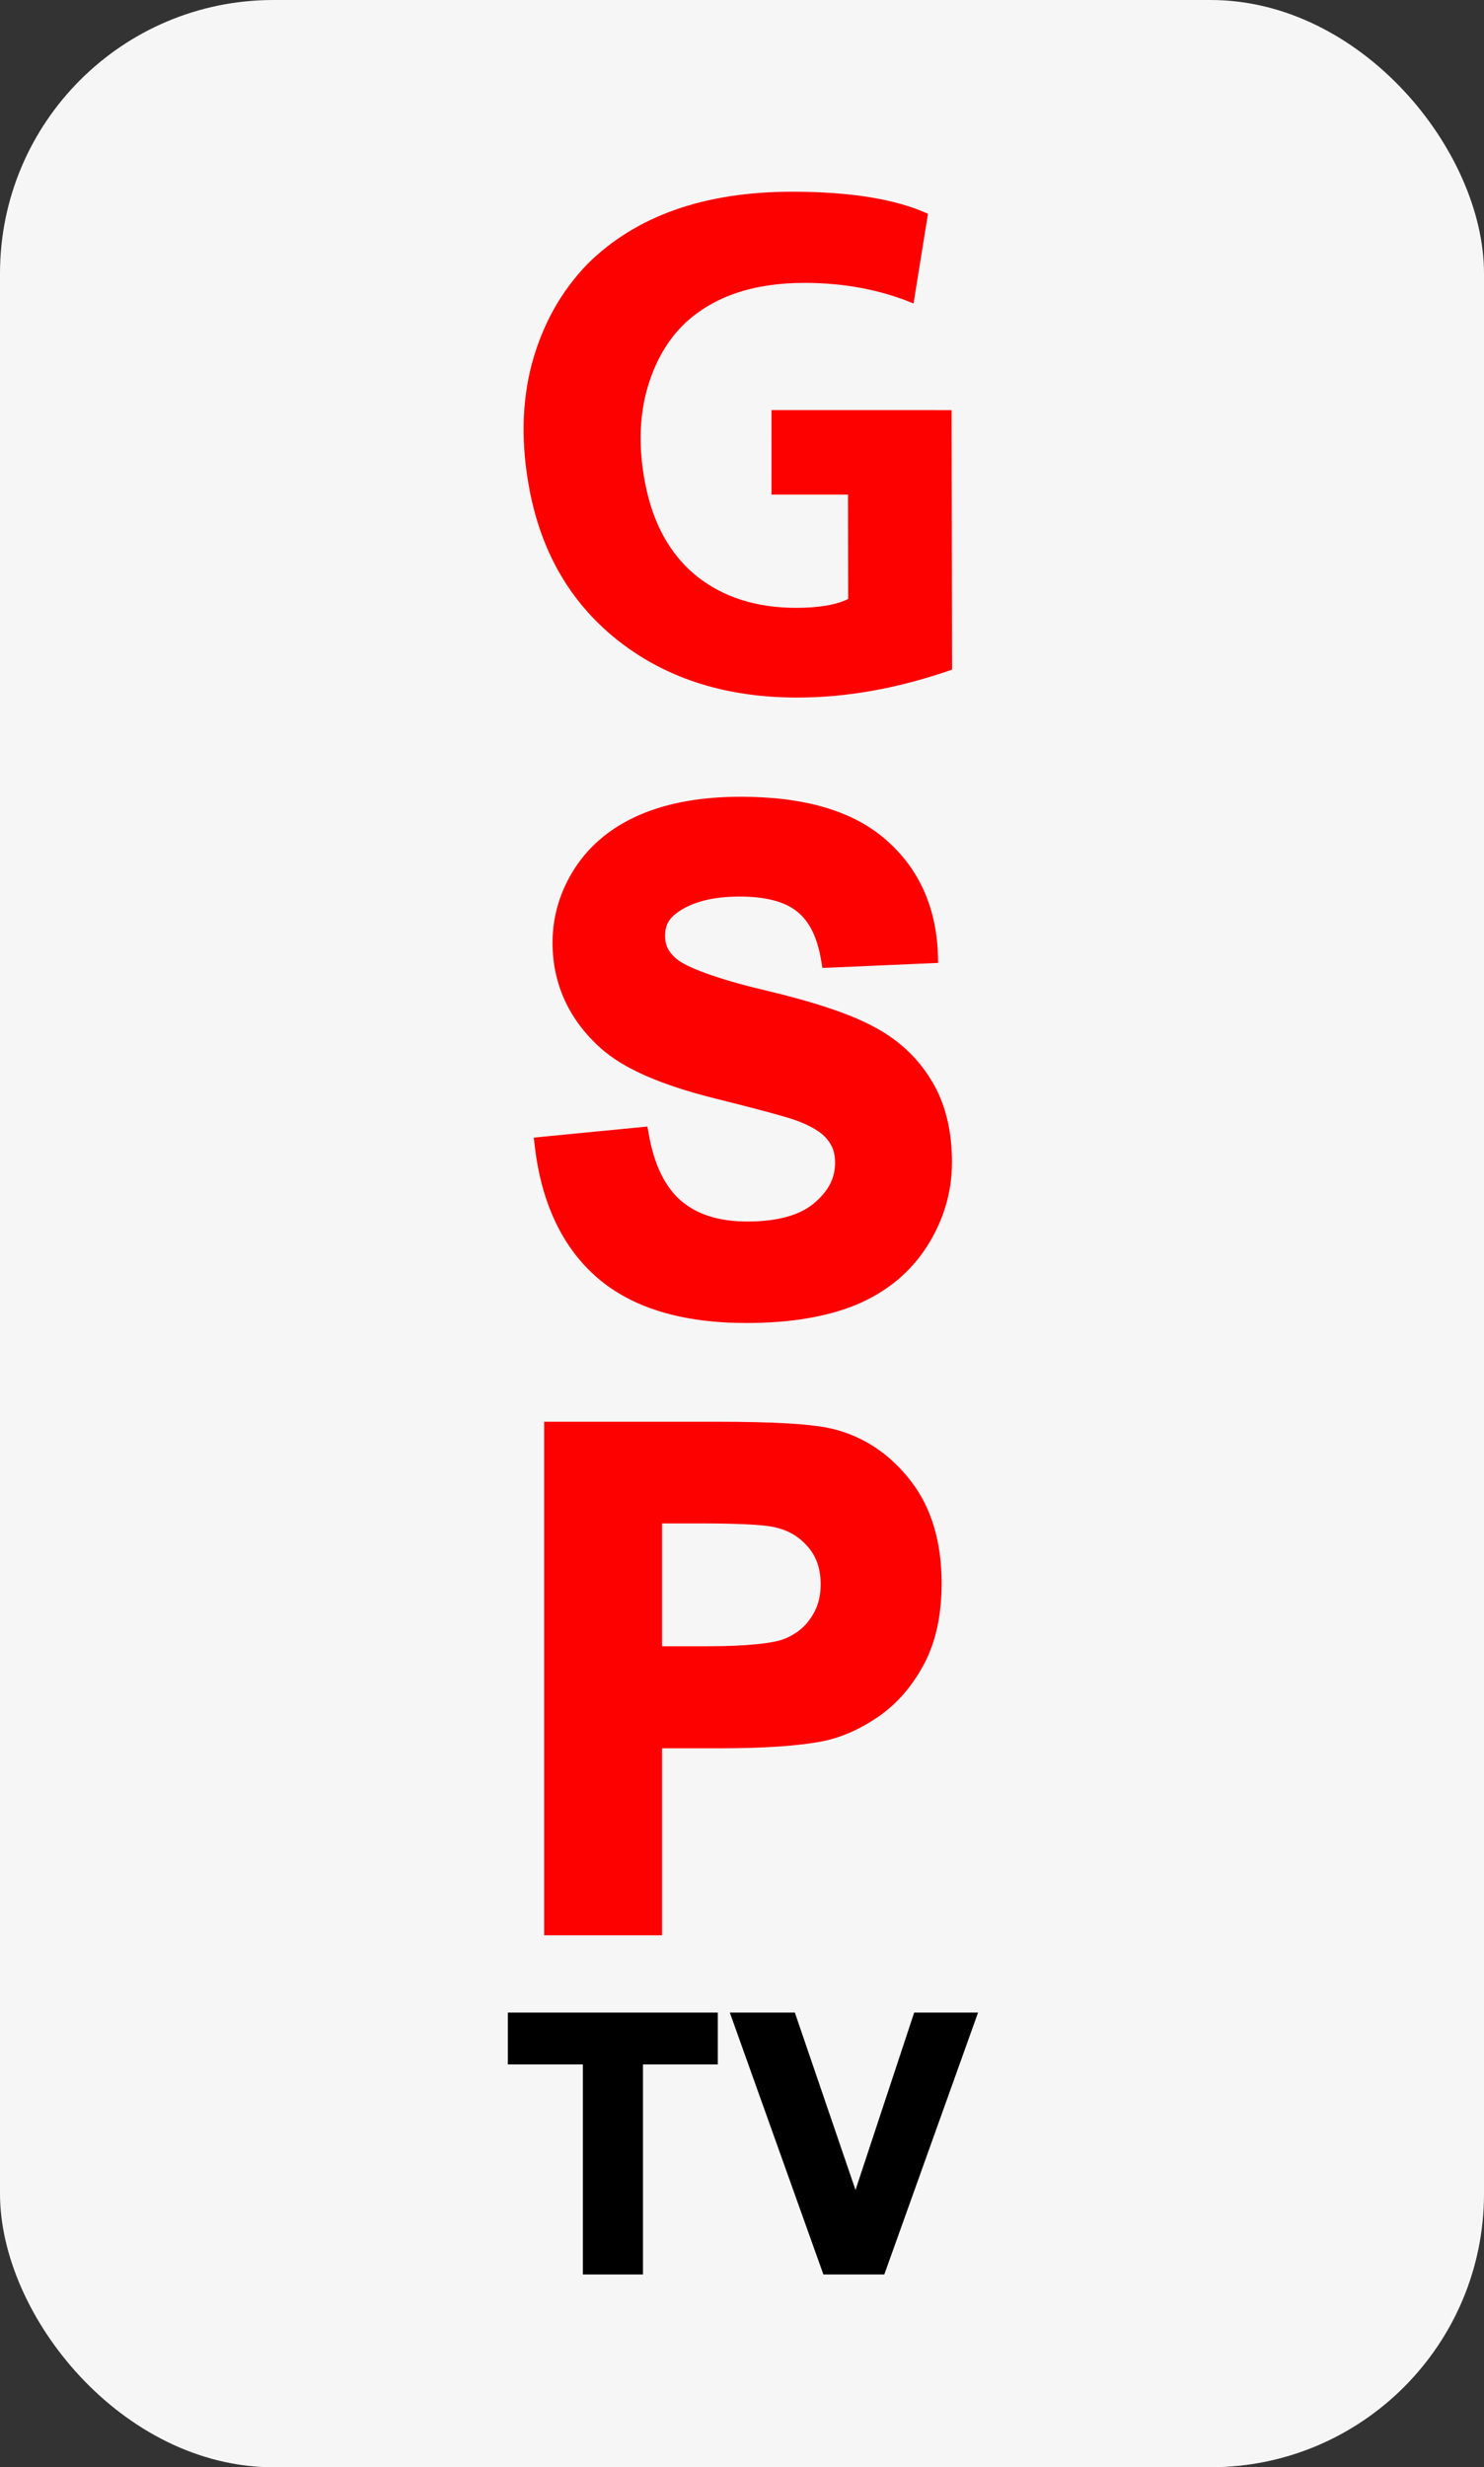 <?xml version="1.0" encoding="UTF-8" standalone="no"?>
<!-- Created with Inkscape (http://www.inkscape.org/) -->

<svg
   width="206.992mm"
   height="344.054mm"
   viewBox="0 0 206.992 344.054"
   version="1.1"
   id="svg5"
   xml:space="preserve"
   xmlns:xlink="http://www.w3.org/1999/xlink"
   xmlns="http://www.w3.org/2000/svg"
   xmlns:svg="http://www.w3.org/2000/svg"><rect x="0" y="0" width="206.992" height="344.054" fill="#333333" stroke="none"/><defs
     id="defs2"><linearGradient
       id="linearGradient10050"><stop
         style="stop-color:#c3c3c3;stop-opacity:1;"
         offset="0"
         id="stop10046" /><stop
         style="stop-color:#333434;stop-opacity:1;"
         offset="1"
         id="stop10048" /></linearGradient><linearGradient
       id="linearGradient8587"><stop
         style="stop-color:#9e9e9e;stop-opacity:1;"
         offset="0"
         id="stop8583" /><stop
         style="stop-color:#666666;stop-opacity:1;"
         offset="0.25"
         id="stop9559" /><stop
         style="stop-color:#666666;stop-opacity:1;"
         offset="0.45"
         id="stop8589" /><stop
         style="stop-color:#666666;stop-opacity:1;"
         offset="0.75"
         id="stop9557" /><stop
         style="stop-color:#9e9e9e;stop-opacity:1;"
         offset="1"
         id="stop8585" /></linearGradient><linearGradient
       id="linearGradient7076"><stop
         style="stop-color:#c1c1c1;stop-opacity:1;"
         offset="0"
         id="stop7072" /><stop
         style="stop-color:#f6f6f6;stop-opacity:1;"
         offset="1"
         id="stop7074" /></linearGradient><linearGradient
       id="linearGradient4082"><stop
         style="stop-color:#ffffff;stop-opacity:1"
         offset="0"
         id="stop4078" /><stop
         style="stop-color:#d7d7d7;stop-opacity:1;"
         offset="1"
         id="stop4080" /></linearGradient><linearGradient
       xlink:href="#linearGradient4082"
       id="linearGradient4084"
       x1="155.591"
       y1="85.025"
       x2="69.23"
       y2="171.366"
       gradientUnits="userSpaceOnUse"
       gradientTransform="translate(-468.484,109.551)" /><linearGradient
       xlink:href="#linearGradient7076"
       id="linearGradient6432"
       gradientUnits="userSpaceOnUse"
       x1="76.246"
       y1="226.259"
       x2="98.817"
       y2="178.64"
       gradientTransform="translate(-468.484,109.551)" /><linearGradient
       xlink:href="#linearGradient8587"
       id="linearGradient8236"
       x1="-325.627"
       y1="204.927"
       x2="-327.553"
       y2="213.735"
       gradientUnits="userSpaceOnUse" /><linearGradient
       xlink:href="#linearGradient10050"
       id="linearGradient9561"
       x1="-336.499"
       y1="342.417"
       x2="-337.325"
       y2="345.17"
       gradientUnits="userSpaceOnUse" /></defs><g
     id="layer1"
     transform="translate(853.403,307.205)"><rect
       style="opacity:1;fill:#f6f6f6;fill-opacity:1;stroke:none;stroke-width:3.387;stroke-linecap:round;stroke-linejoin:miter;stroke-dasharray:none;stroke-opacity:1;paint-order:stroke fill markers;stop-color:#000000"
       id="rect6633"
       width="206.992"
       height="344.054"
       x="-853.403"
       y="-307.205"
       ry="38.138" /><g
       id="g6579"
       transform="matrix(0.958,0,0,0.958,-374.289,-263.703)"><g
         id="g5790"
         transform="matrix(0.662,0,0,0.662,-209.054,121.935)"><path
           id="path5754"
           style="color:#000000;font-weight:bold;font-size:77.661px;font-family:Arial;-inkscape-font-specification:'Arial Bold';fill:#000000;stroke:none;stroke-width:2;stroke-linecap:butt;paint-order:stroke fill markers"
           d="m -327.98,189.742 v 11.404 h 16.494 v 46.187 h 1 12.225 v -46.187 h 16.459 v -11.404 z" /><path
           id="path5760"
           style="color:#000000;font-weight:bold;font-size:77.661px;font-family:Arial;-inkscape-font-specification:'Arial Bold';fill:#000000;stroke:none;stroke-width:2;stroke-linecap:butt;paint-order:stroke fill markers"
           d="m -279.164,189.742 20.584,57.592 h 0.705 12.688 l 20.625,-57.592 h -14.051 l -12.906,39.01 -13.338,-39.01 z" /></g><g
         id="g6569"><path
           id="path5742"
           style="color:#000000;font-weight:bold;font-size:77.661px;font-family:Arial;-inkscape-font-specification:'Arial Bold';fill:#fd0000;stroke:none;stroke-width:2.574;stroke-linecap:butt;paint-order:stroke fill markers"
           d="m -392.276,70.569 c -5.627,0 -10.501,0.847 -14.605,2.592 h -0.003 l -0.003,0.003 c -4.069,1.744 -7.274,4.34 -9.5,7.749 v 0.003 h -0.003 c -2.173,3.345 -3.28,7.016 -3.28,10.901 0,5.993 2.395,11.213 7.015,15.354 3.408,3.053 9.002,5.422 16.847,7.367 6.003,1.493 9.875,2.544 11.443,3.086 2.348,0.834 3.868,1.81 4.605,2.719 l 0.013,0.015 0.013,0.015 c 0.809,0.939 1.202,2.017 1.202,3.453 0,2.249 -0.942,4.137 -3.102,5.942 -2.021,1.683 -5.196,2.629 -9.667,2.629 -4.172,0 -7.322,-1.029 -9.652,-3.006 -4.7e-4,-4.2e-4 4.6e-4,-0.003 0,-0.003 -2.279,-1.963 -3.886,-5.116 -4.698,-9.644 l -0.208,-1.169 -16.543,1.609 0.153,1.305 c 0.97,8.231 3.999,14.687 9.121,19.122 l 0.003,0.003 h 0.003 c 5.147,4.422 12.434,6.558 21.676,6.558 6.333,0 11.685,-0.874 16.058,-2.685 l 0.005,-0.003 h 0.003 c 4.375,-1.846 7.833,-4.7 10.25,-8.498 2.397,-3.766 3.616,-7.87 3.616,-12.207 0,-4.701 -1.005,-8.748 -3.074,-12.047 -2.006,-3.283 -4.83,-5.876 -8.392,-7.729 l -0.005,-0.003 c -3.535,-1.887 -8.792,-3.616 -15.872,-5.288 -6.965,-1.645 -11.368,-3.364 -12.741,-4.517 -1.203,-1.012 -1.688,-2.028 -1.688,-3.356 0,-1.501 0.509,-2.492 1.762,-3.398 v -0.003 c 2.083,-1.512 5.083,-2.34 9.103,-2.34 3.895,0 6.629,0.793 8.317,2.154 l 0.008,0.008 0.01,0.008 c 1.721,1.338 2.937,3.626 3.521,7.103 l 0.189,1.121 16.855,-0.739 -0.043,-1.274 c -0.238,-6.858 -2.803,-12.528 -7.616,-16.689 -4.84,-4.213 -11.928,-6.22 -21.095,-6.22 z" /><path
           id="path5748"
           style="color:#000000;font-weight:bold;font-size:77.661px;font-family:Arial;-inkscape-font-specification:'Arial Bold';fill:#fd0000;stroke:none;stroke-width:2.596;stroke-linecap:butt;paint-order:stroke fill markers"
           d="m -420.896,161.54 v 74.758 h 1.298 15.869 V 209.08 h 8.201 c 6.641,0 11.732,-0.34 15.364,-1.06 l 0.013,-0.003 0.013,-0.003 c 2.744,-0.598 5.414,-1.809 7.994,-3.597 l 0.003,-0.003 c 2.676,-1.866 4.866,-4.417 6.556,-7.591 1.732,-3.252 2.563,-7.197 2.563,-11.784 0,-5.95 -1.459,-10.947 -4.449,-14.819 l -0.005,-0.005 c -2.937,-3.833 -6.672,-6.392 -11.077,-7.547 -5.7e-4,-1.5e-4 -0.003,1.5e-4 -0.003,0 -3.036,-0.814 -8.767,-1.128 -17.661,-1.128 z m 17.167,14.804 h 5.739 c 5.223,0 8.74,0.188 10.245,0.472 h 0.005 0.005 c 2.114,0.382 3.766,1.292 5.124,2.794 1.32,1.461 1.98,3.255 1.98,5.626 0,1.907 -0.48,3.486 -1.442,4.873 l -0.005,0.008 -0.005,0.008 c -0.935,1.389 -2.203,2.389 -3.925,3.06 -1.531,0.597 -5.36,1.042 -11.046,1.042 h -6.675 z" /><g
           aria-label="G"
           id="text4907-8"
           style="font-weight:bold;font-size:77.661px;font-family:'Myriad Pro';-inkscape-font-specification:'Myriad Pro Bold';fill:#fd0000;fill-opacity:1;stroke-width:13.759;stroke-linecap:round;paint-order:stroke fill markers;stop-color:#000000"
           transform="matrix(1.378,0,0.264,1.378,-588.447,-186.95)"><path
             d="m 136.667,146.035 -5.203,27.414 q -9.009,2.951 -16.93,2.951 -11.028,0 -17.474,-5.747 -6.601,-5.902 -6.601,-16.154 0,-7.222 2.796,-13.358 2.873,-6.213 7.921,-10.562 9.164,-7.611 23.065,-7.611 9.242,0 13.901,2.33 l -3.339,9.475 q -4.815,-2.175 -11.106,-2.175 -7.999,0 -13.358,4.194 -3.417,2.718 -5.514,7.222 -2.019,4.427 -2.019,9.708 0,6.446 3.572,9.863 3.572,3.339 9.863,3.339 3.572,0 5.669,-0.932 l 2.097,-11.028 h -8.077 l 1.709,-8.931 z"
             id="path5038"
             style="fill:#fd0000;fill-opacity:1" /></g></g></g></g></svg>
